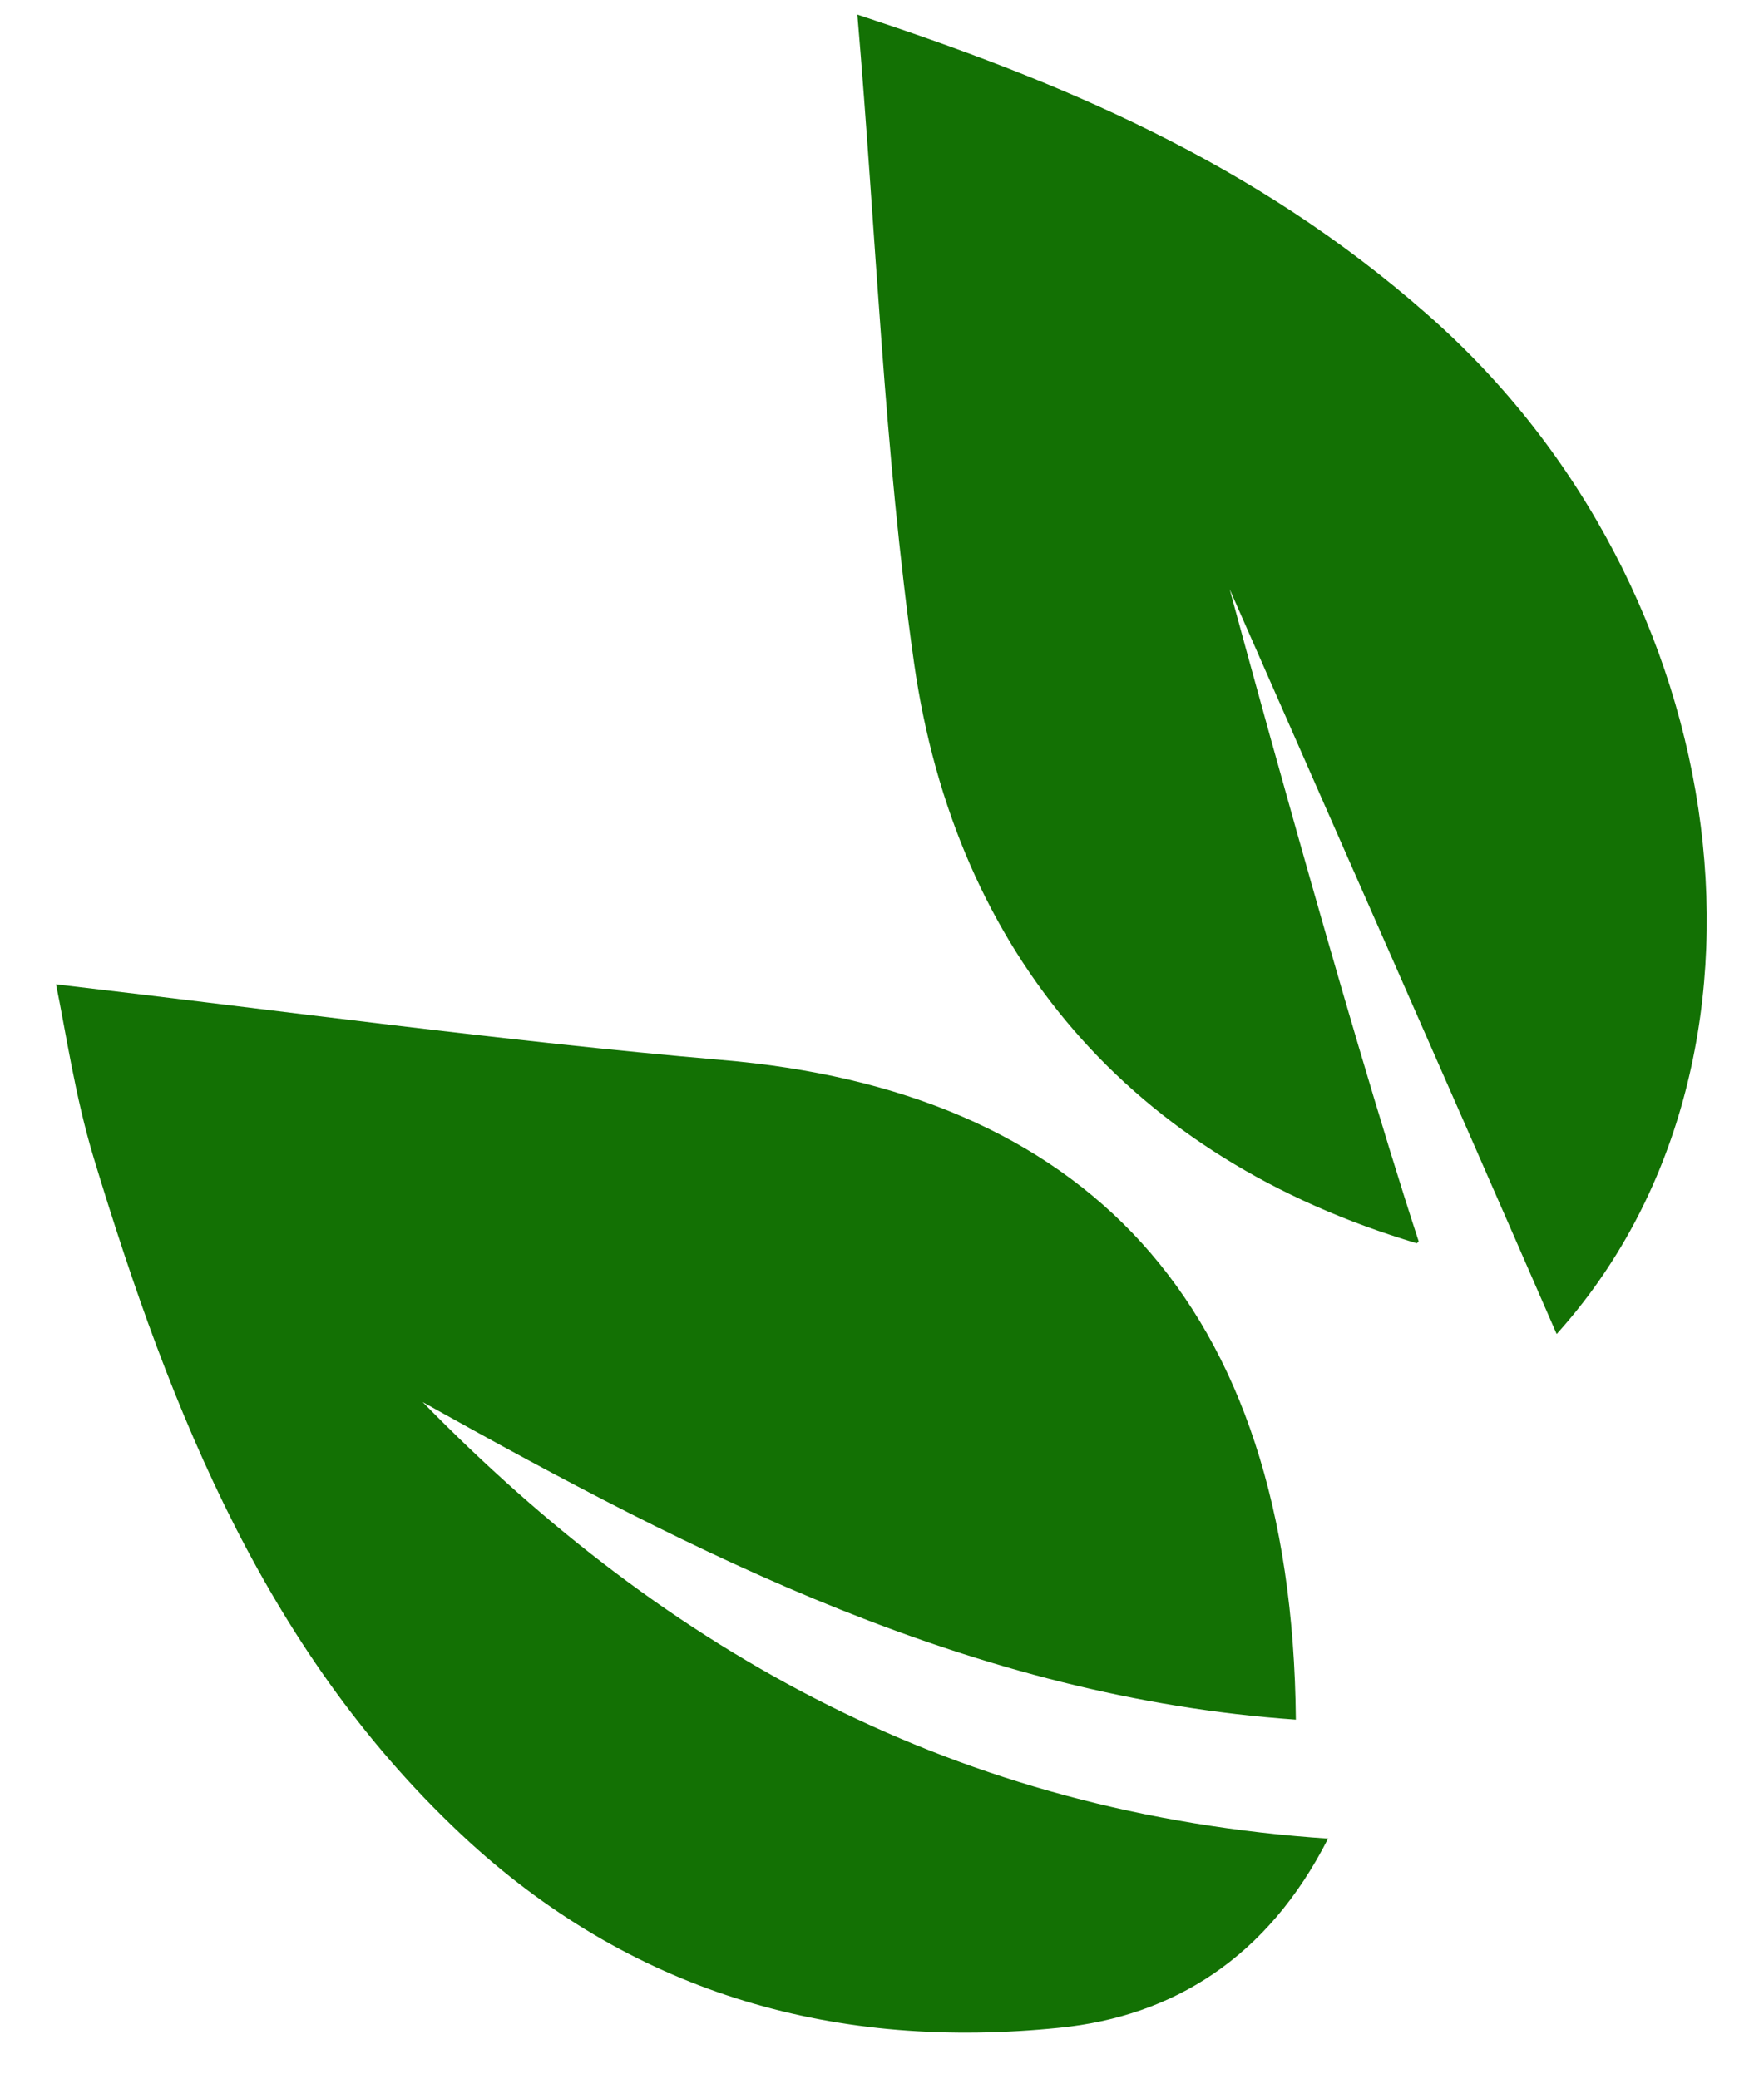 <svg width="28" height="33" viewBox="0 0 28 33" fill="none" xmlns="http://www.w3.org/2000/svg">
<g id="Isolation_Mode" clip-path="url(#clip0_6100_8401)">
<path id="Vector" d="M21.109 29.182C15.199 28.792 10.609 26.242 6.709 22.252C11.059 24.682 15.439 26.932 20.569 27.292C20.509 20.602 17.149 17.302 11.449 16.822C7.969 16.522 4.489 16.042 0.889 15.622C1.039 16.342 1.189 17.392 1.489 18.382C2.719 22.432 4.249 26.302 7.459 29.242C10.129 31.672 13.309 32.542 16.819 32.182C18.619 32.002 20.119 31.072 21.079 29.182" fill="#137104"/>
<path id="Vector_2" d="M22.519 19.702C21.349 16.132 19.519 9.352 19.519 9.352C21.259 13.312 22.999 17.242 24.709 21.172C28.579 16.882 27.619 9.352 22.669 5.002C19.879 2.542 16.789 1.282 13.609 0.232C13.909 3.742 14.029 7.132 14.509 10.522C15.169 15.142 17.959 18.382 22.489 19.732" fill="#137104"/>
</g>
<defs>
<clipPath id="clip0_6100_8401">
<rect width="26.22" height="32.07" fill="white" transform="translate(0.89 0.202)"/>
</clipPath>
</defs>
</svg>
